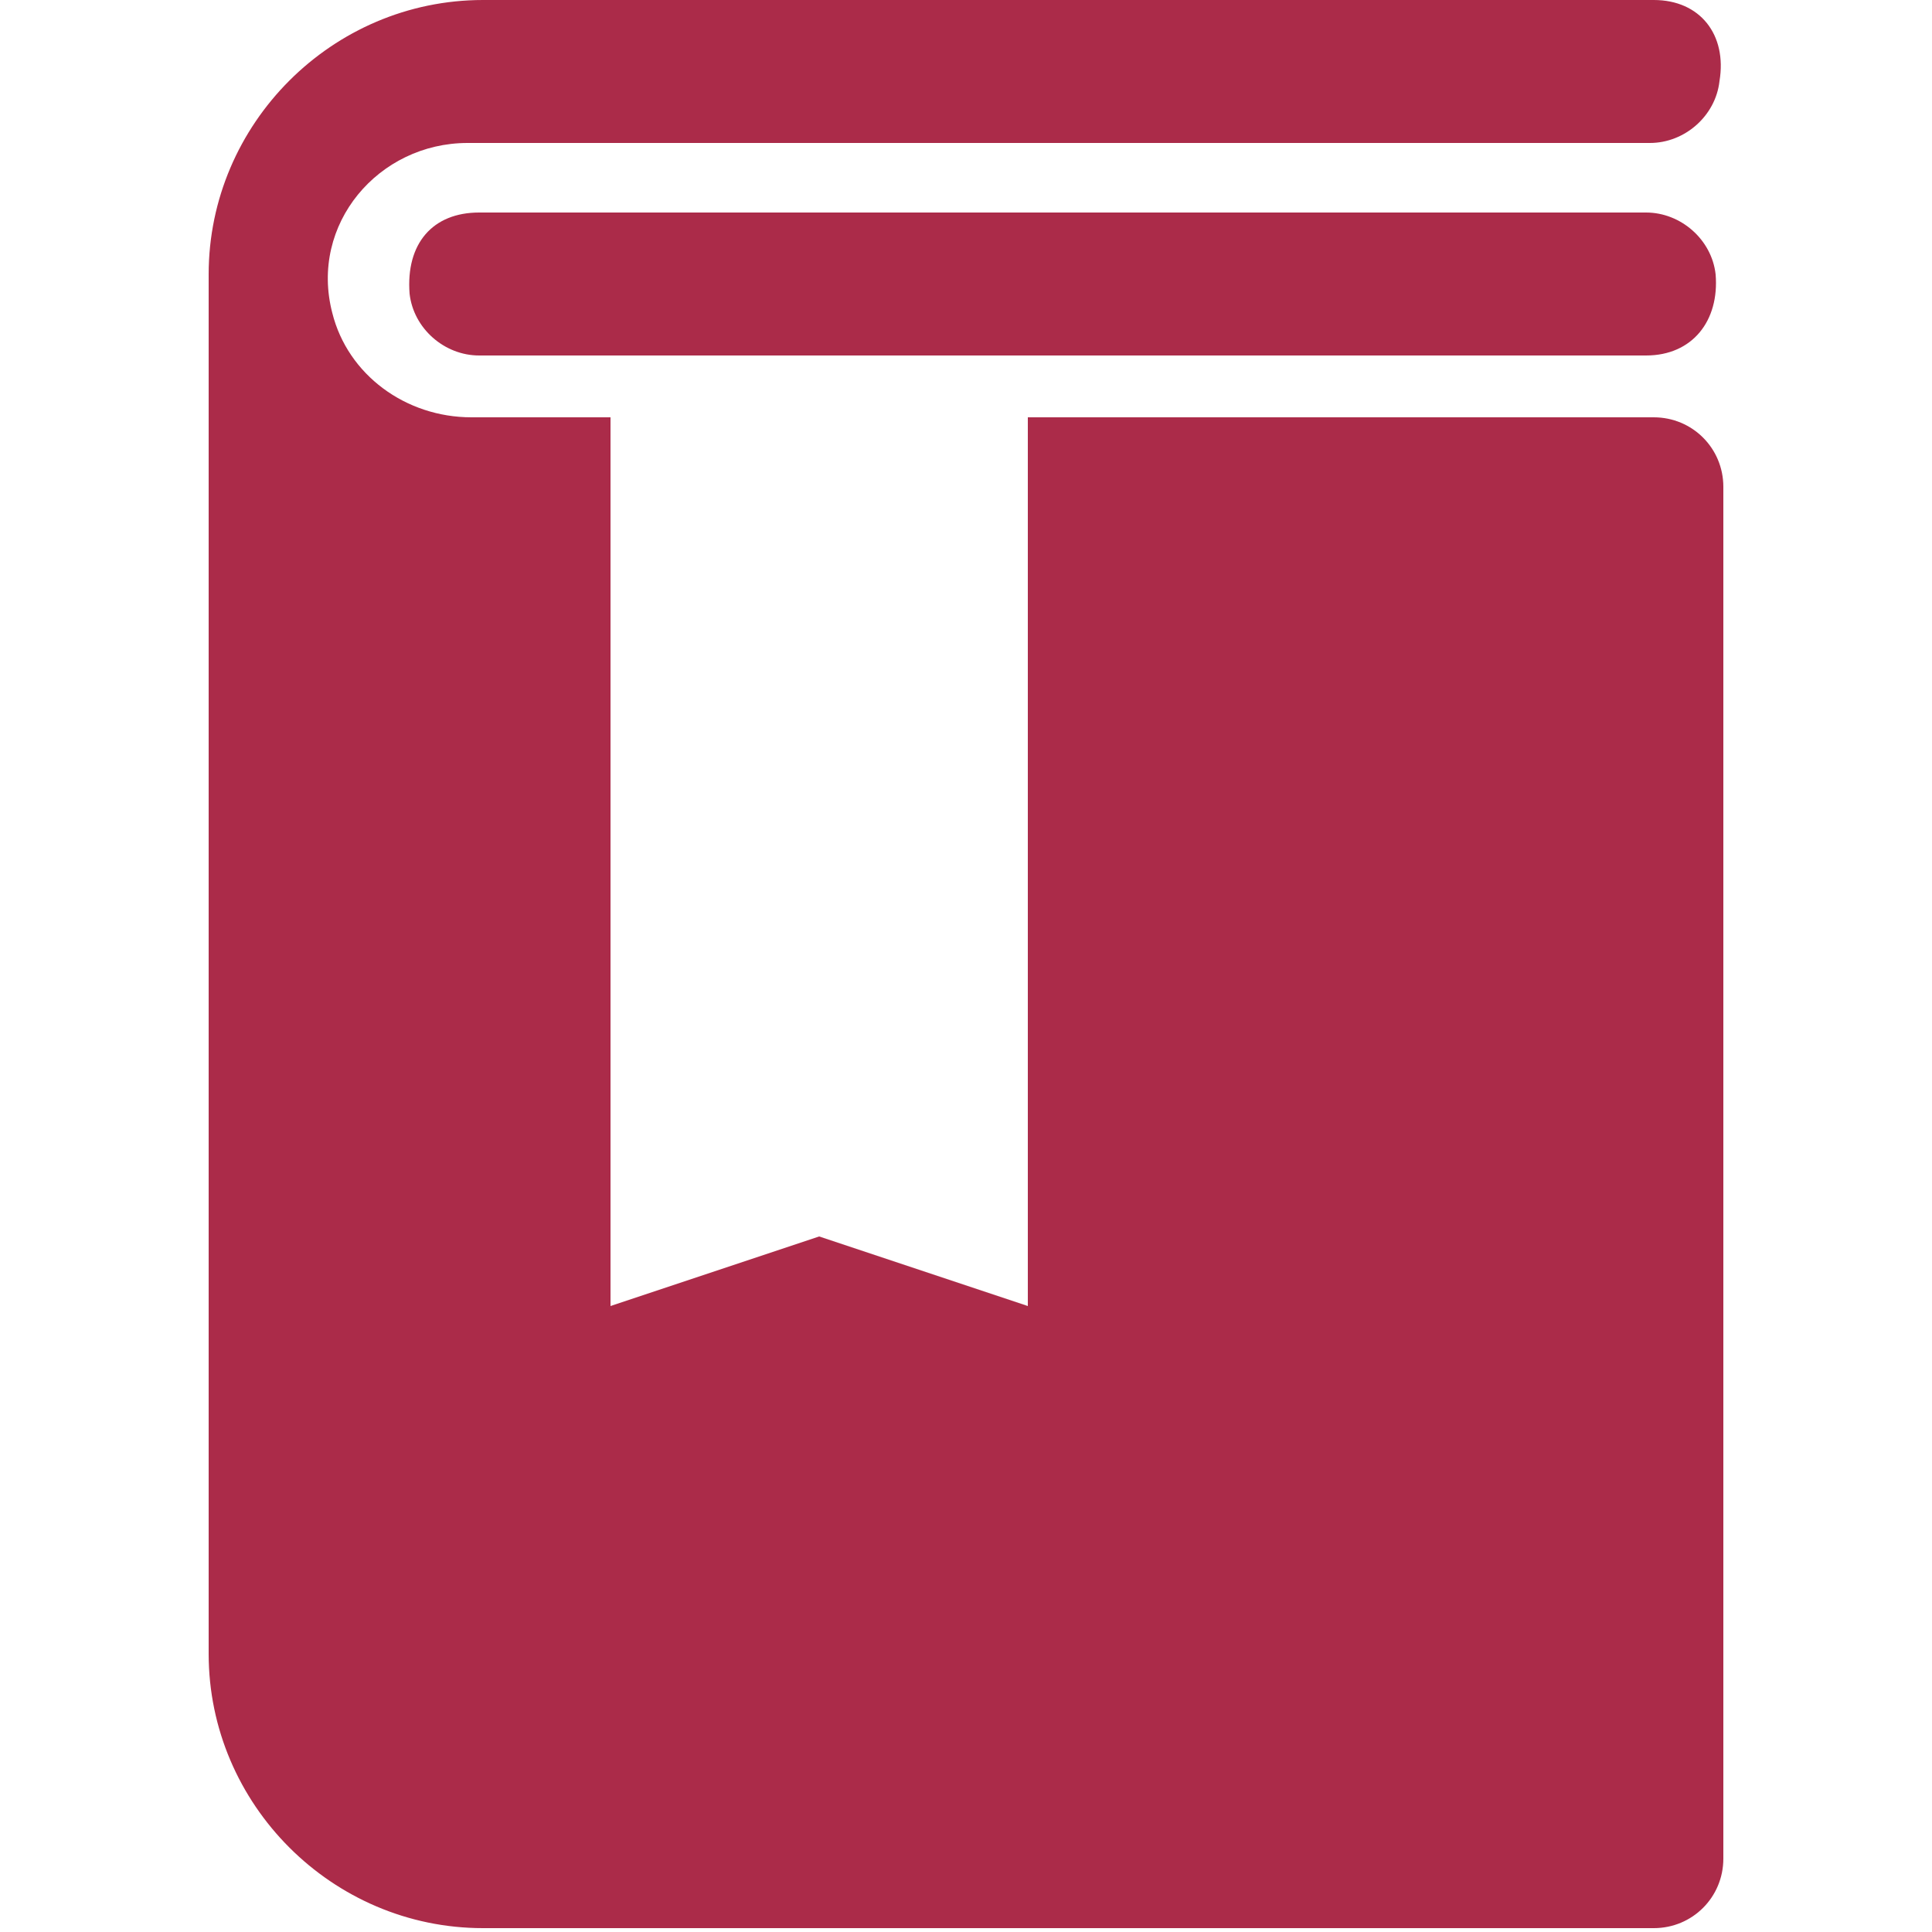 <?xml version="1.0" encoding="utf-8"?>
<!-- Generator: Adobe Illustrator 27.3.1, SVG Export Plug-In . SVG Version: 6.00 Build 0)  -->
<svg version="1.1" id="Layer_1" xmlns="http://www.w3.org/2000/svg" xmlns:xlink="http://www.w3.org/1999/xlink" x="0px" y="0px"
	 viewBox="0 0 50 50" style="enable-background:new 0 0 50 50;" xml:space="preserve">
<style type="text/css">
	.st0{fill:#AB2B49;}
</style>
<g>
	<g>
		<g>
			<path class="st0" d="M42.6,9.2l-30.2,0c-0.9,0-1.7-0.7-1.8-1.6c-0.1-1.3,0.6-2.1,1.8-2.1l30.2,0c0.9,0,1.7,0.7,1.8,1.6
				C44.5,8.3,43.8,9.2,42.6,9.2z"/>
		</g>
		<path class="st0" d="M42.8,10.8H26.6v23l-5.4-1.8l-5.4,1.8v-23l-3.6,0c-1.7,0-3.2-1.1-3.6-2.7c-0.6-2.3,1.2-4.4,3.5-4.4l30.6,0
			c0.9,0,1.7-0.7,1.8-1.6C44.7,0.9,44,0,42.8,0H12.5C8.6,0,5.4,3.2,5.4,7.1v35.7c0,3.9,3.2,7.1,7.1,7.1h30.3c1,0,1.8-0.8,1.8-1.8
			V12.6C44.6,11.6,43.8,10.8,42.8,10.8z"/>
	</g>
</g>
</svg>
